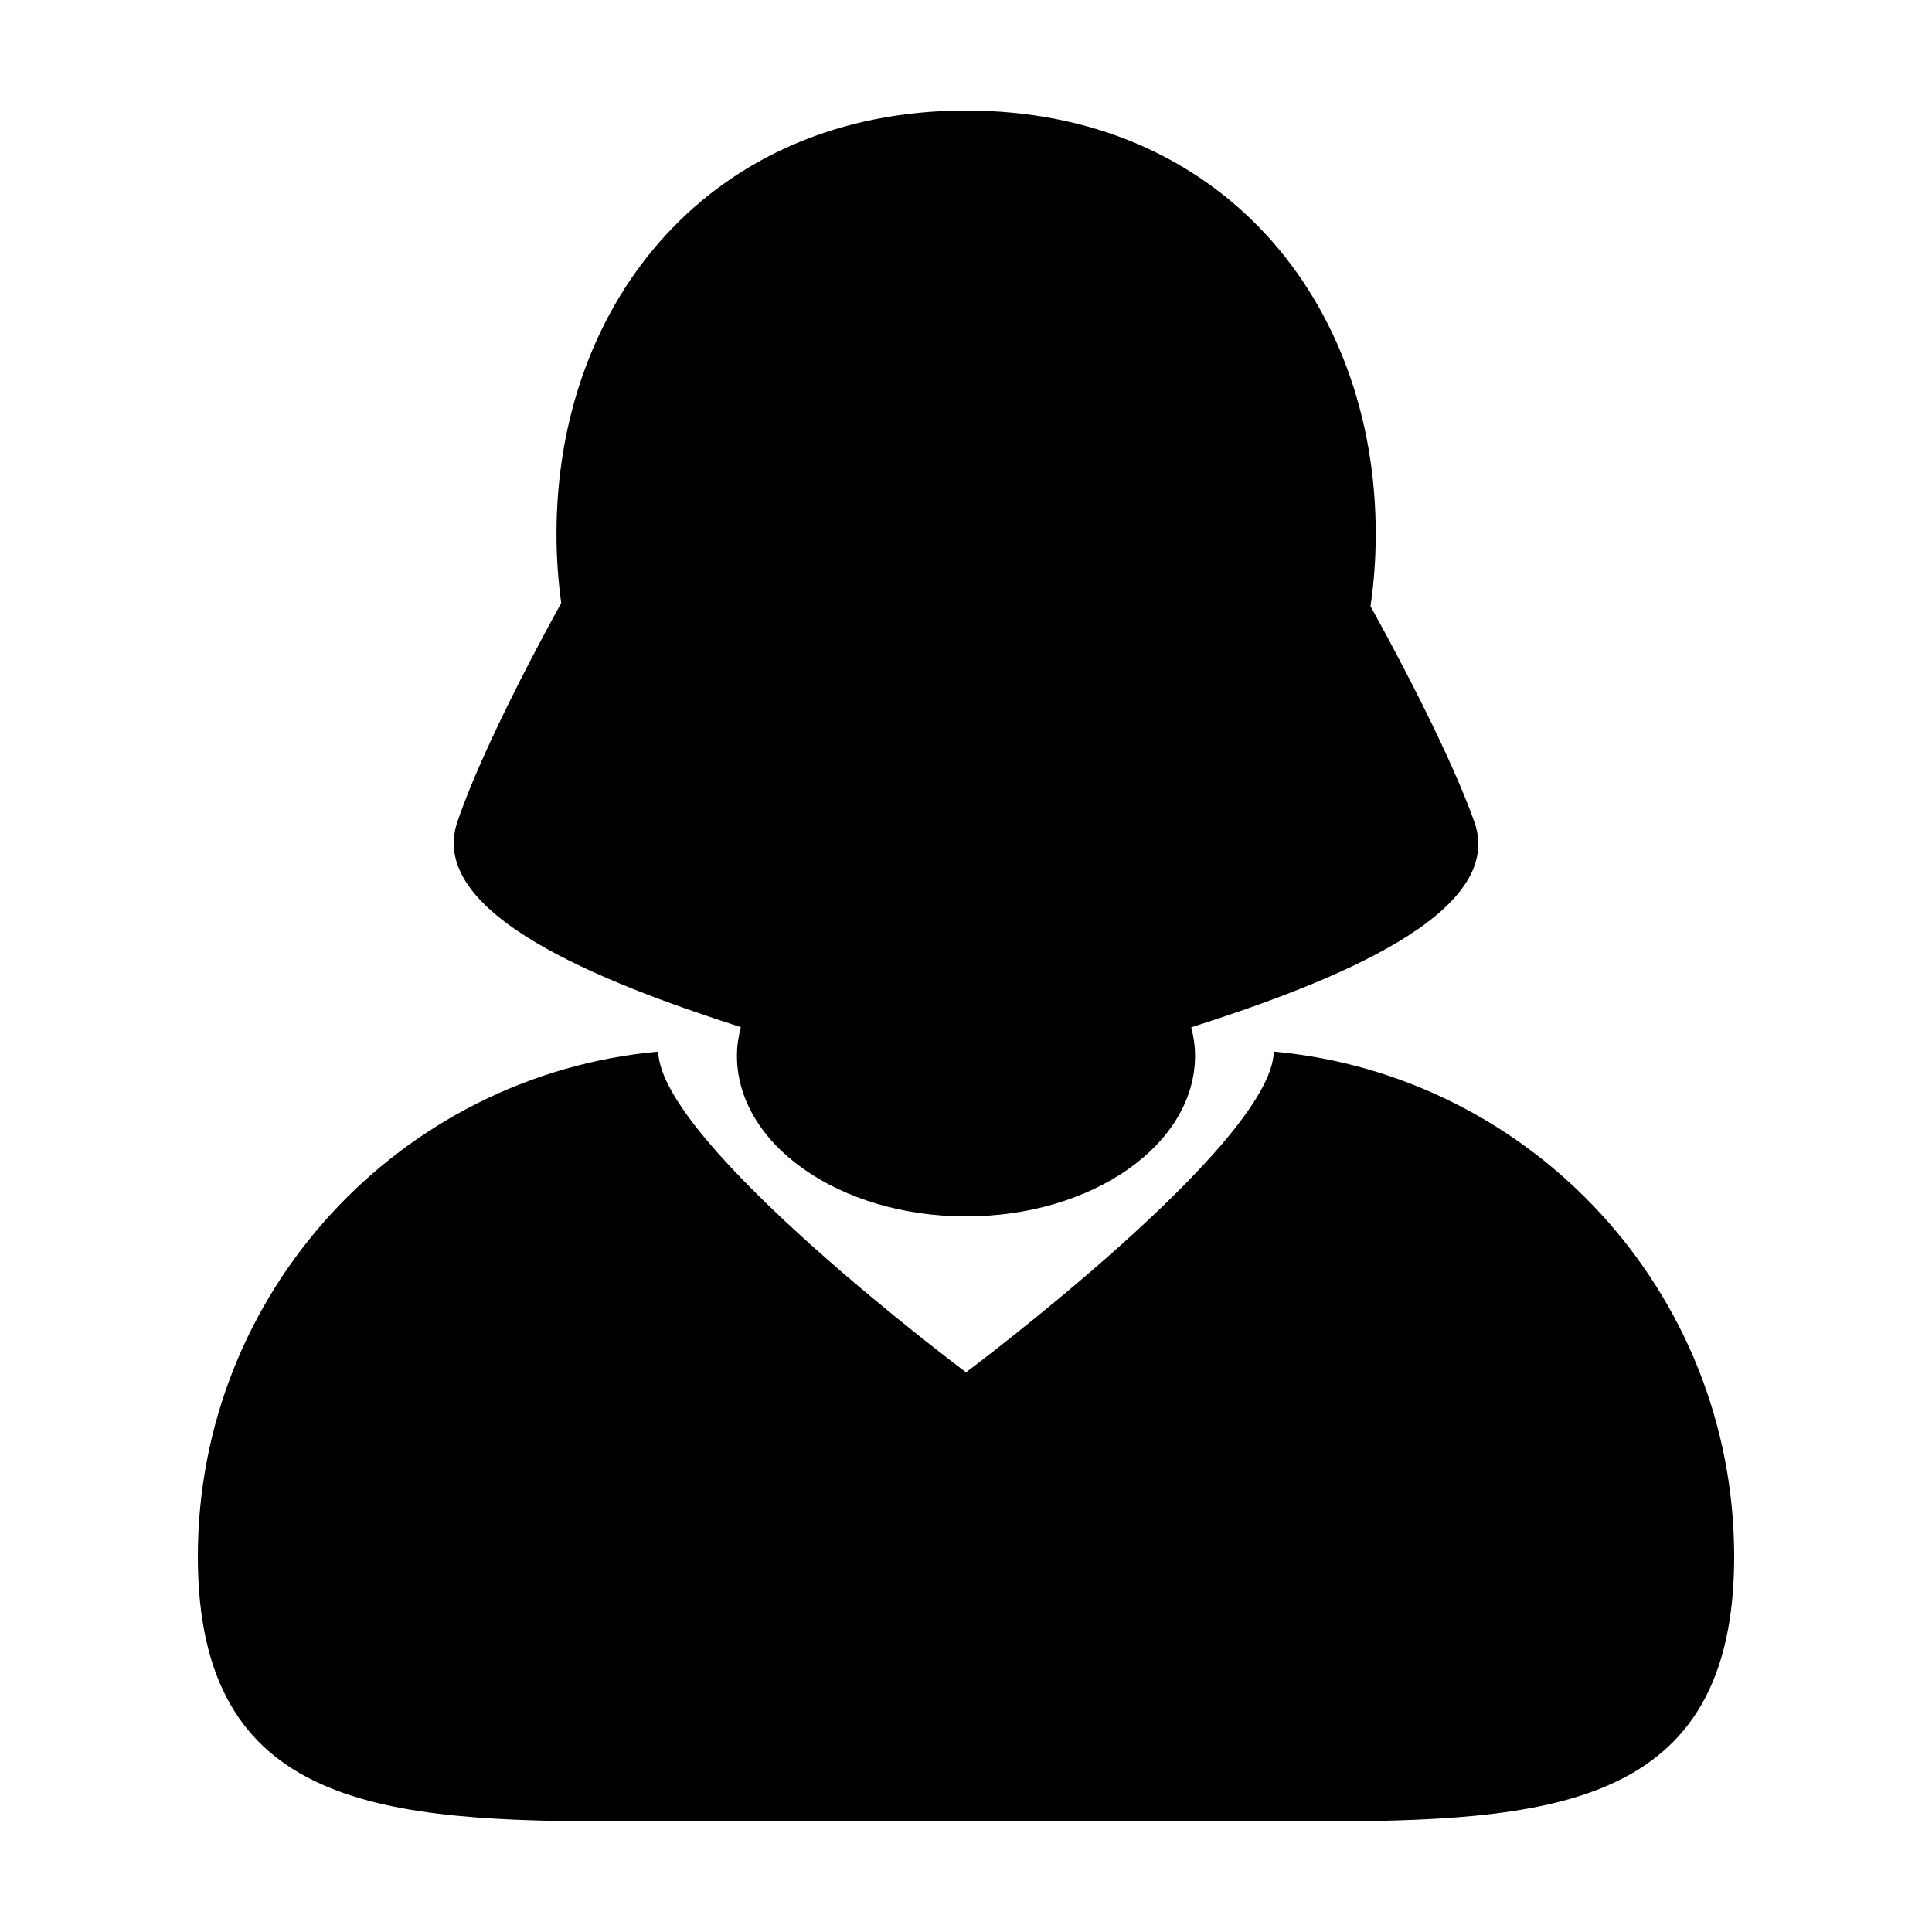 <?xml version="1.0" encoding="UTF-8"?>
<!-- Uploaded to: SVG Find, www.svgrepo.com, Generator: SVG Find Mixer Tools -->
<svg fill="#000000" width="800px" height="800px" version="1.1" viewBox="144 144 512 512" xmlns="http://www.w3.org/2000/svg">
 <g>
  <path d="m340.32 416.2c-0.629 2.457-1.02 4.984-1.02 7.578 0 23.512 27.176 42.578 60.699 42.578 33.52 0 60.699-19.062 60.699-42.578 0-2.574-0.379-5.078-1.004-7.527 37.395-11.961 83.613-30.156 75.031-54.426-4.621-13.062-14.68-33.941-27.527-57.168 0.906-6.223 1.387-12.602 1.387-19.129 0.004-61.984-41.344-112.24-108.56-112.24s-108.55 50.262-108.55 112.24c0 6.227 0.434 12.316 1.254 18.277-12.965 23.52-23.059 44.758-27.527 58.02-8.195 24.234 37.879 42.41 75.125 54.375z"/>
  <path d="m481.57 422.68c-0.551 24.512-81.562 84.996-81.562 84.996s-81.023-60.484-81.57-84.996c-68.418 6.246-122.01 63.762-122.01 133.83 0 66.93 48.902 70.203 112.92 70.203 6.988 0 14.141-0.039 21.453-0.039h138.38c7.301 0 14.453 0.039 21.441 0.039 64.027 0 112.95-3.273 112.95-70.211-0.004-70.059-53.586-127.57-122.01-133.82z"/>
 </g>
</svg>